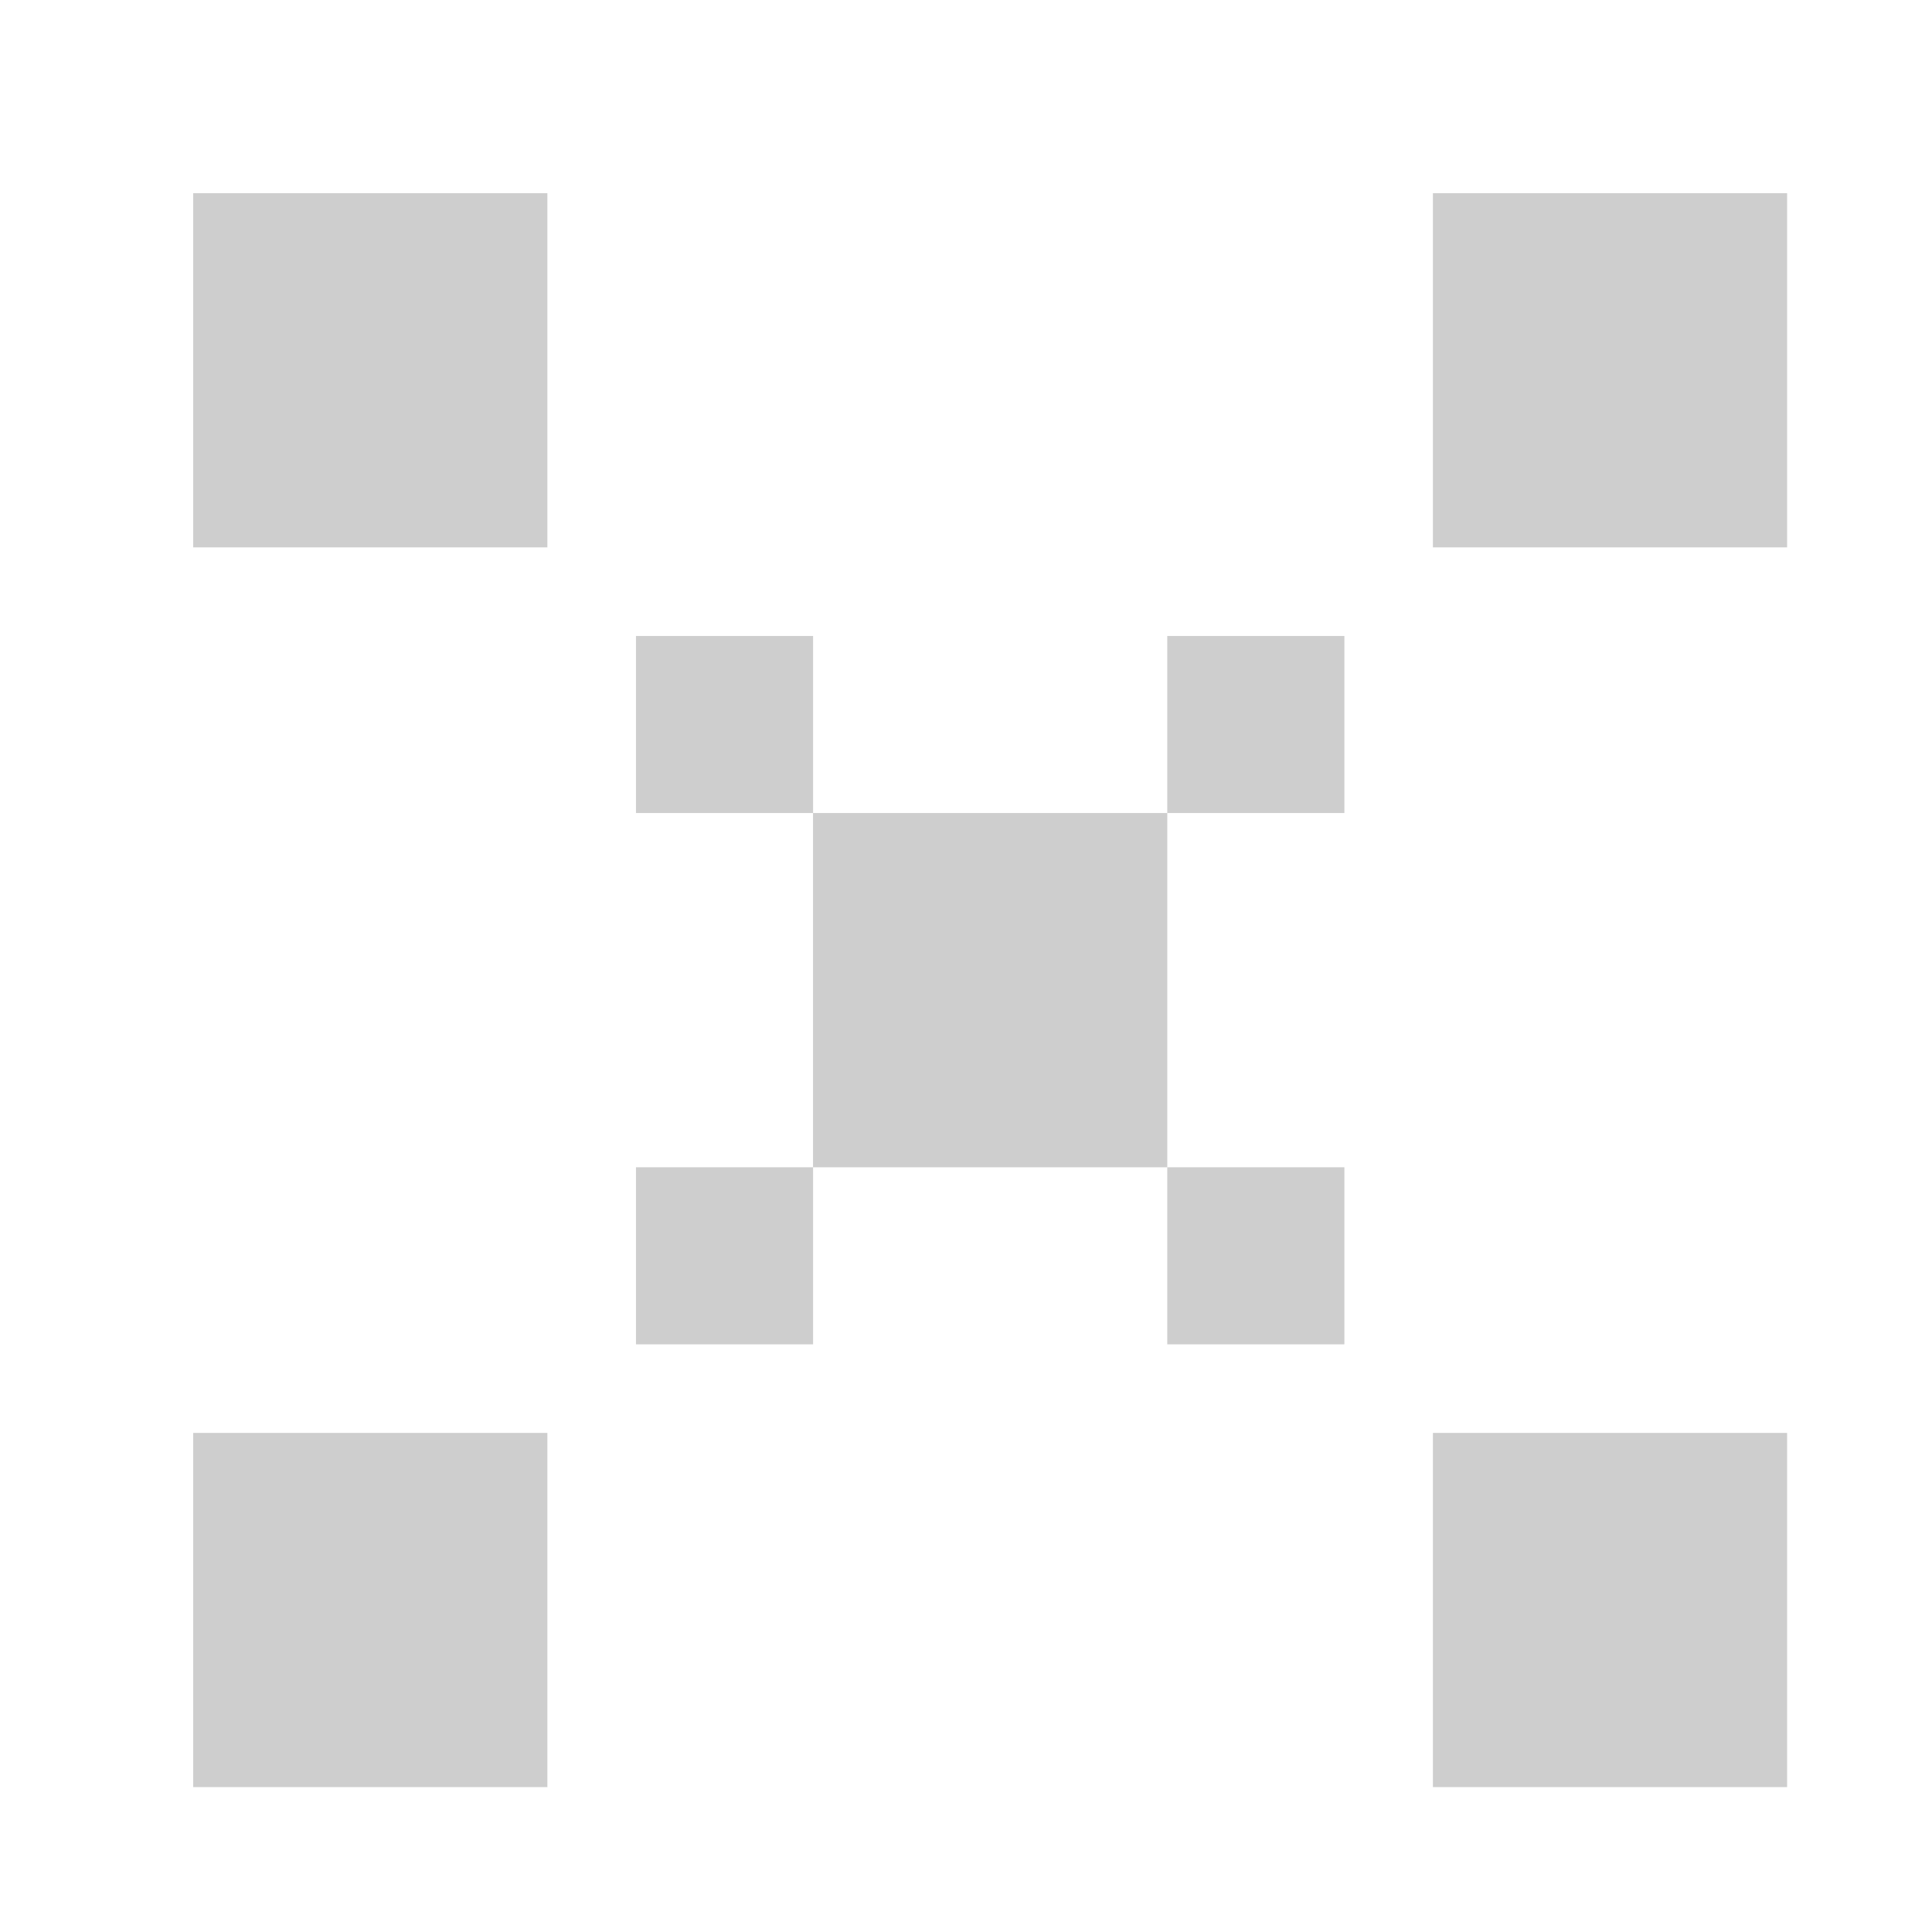 <svg width="40" height="40" viewBox="0 0 40 40" fill="none" xmlns="http://www.w3.org/2000/svg">
<path fill-rule="evenodd" clip-rule="evenodd" d="M11.333 4H4V11.333H11.333V4ZM11.333 29.667H4V37H11.333V29.667ZM29.667 4H37V11.333H29.667V4ZM37 29.667H29.667V37H37V29.667ZM13.167 13.167H16.834V16.833H20.5V20.5H16.833V16.833H13.167V13.167ZM20.5 24.167V20.5V16.833H24.167V20.5V24.167H20.5ZM27.834 24.167H24.167V27.833H27.834V24.167ZM24.167 13.167H27.834V16.833H24.167V13.167ZM16.834 24.167H13.167V27.833H16.834V24.167ZM16.833 20.5H20.5V24.167H16.833V20.5Z" fill="#CECECE"/>
</svg>
